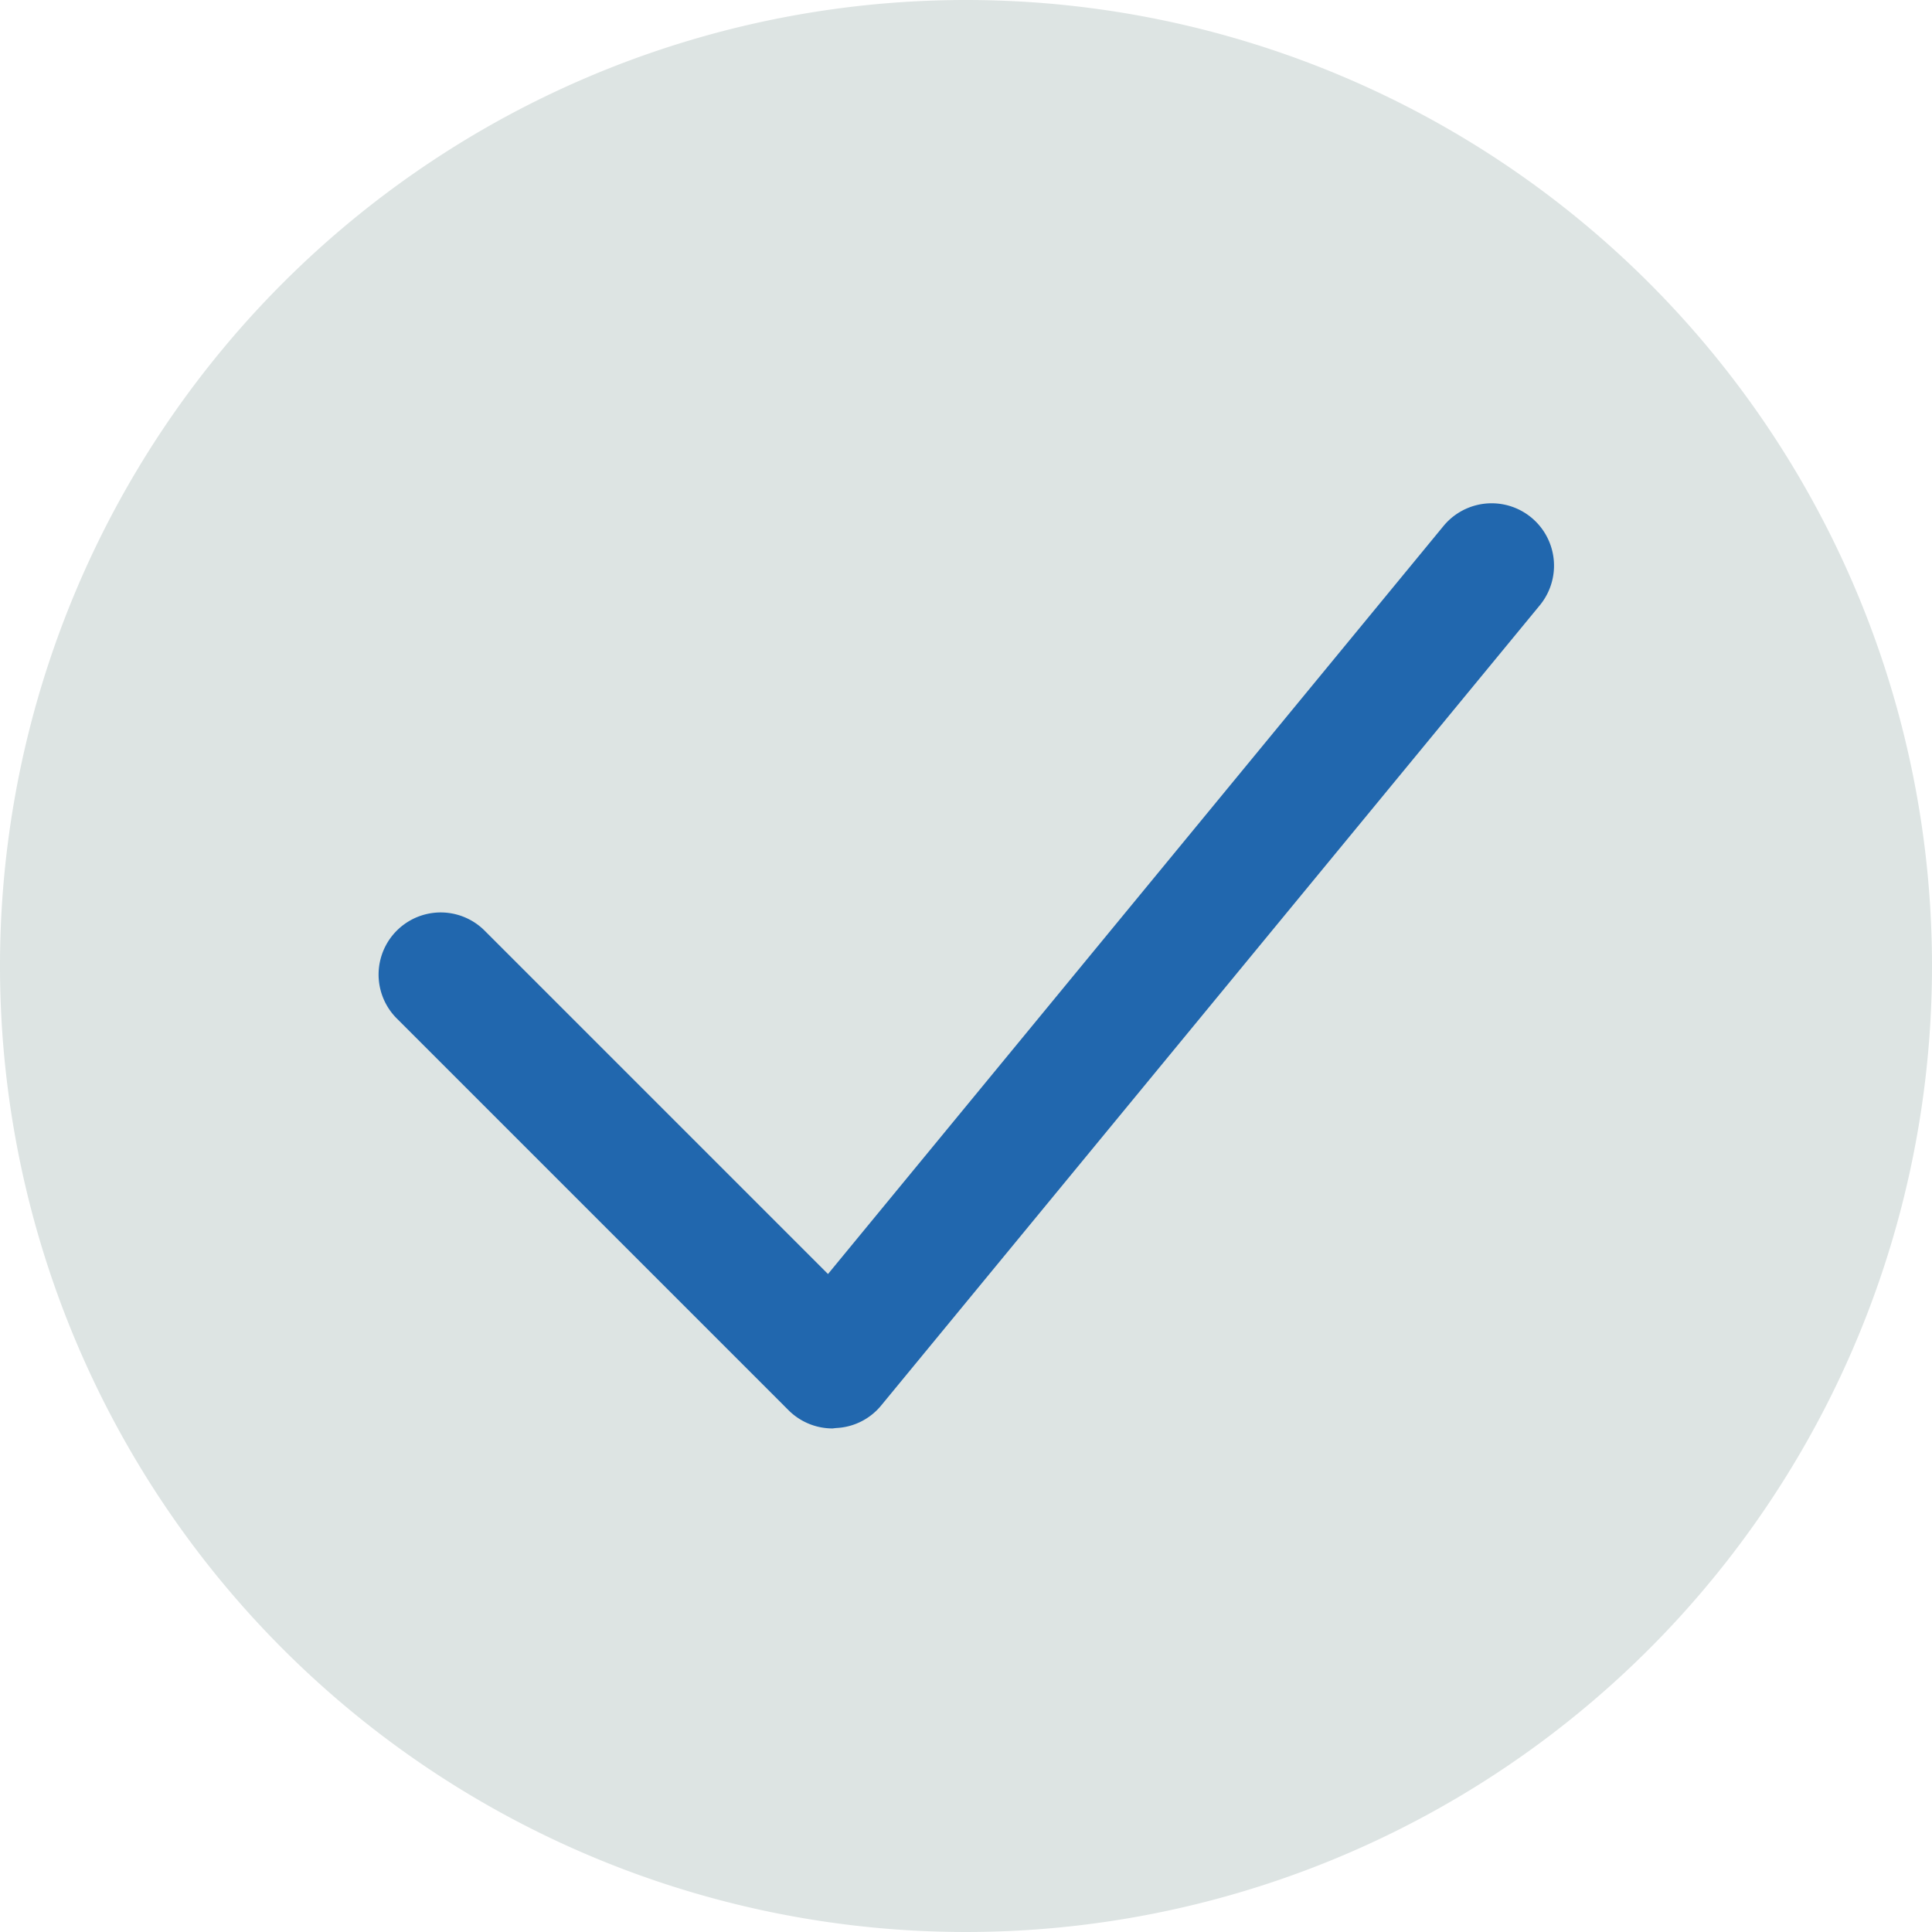 <svg xmlns="http://www.w3.org/2000/svg" viewBox="0 0 140 140"><defs><style>.cls-1{fill:#dde4e3;fill-rule:evenodd;}.cls-2{fill:#2167ae;}</style></defs><g id="Circle"><g id="Fill-1"><path class="cls-1" d="M140,70A70,70,0,1,1,70,0a70,70,0,0,1,70,70"/></g></g><g id="Design"><path class="cls-2" d="M60.33,103.51a4.51,4.51,0,0,1-3.19-1.32L28.75,73.8a4.5,4.5,0,0,1,6.37-6.36L60,92.32l44.59-54.19a4.5,4.5,0,0,1,7,5.72l-47.74,58a4.48,4.48,0,0,1-3.26,1.63Z"/></g></svg>